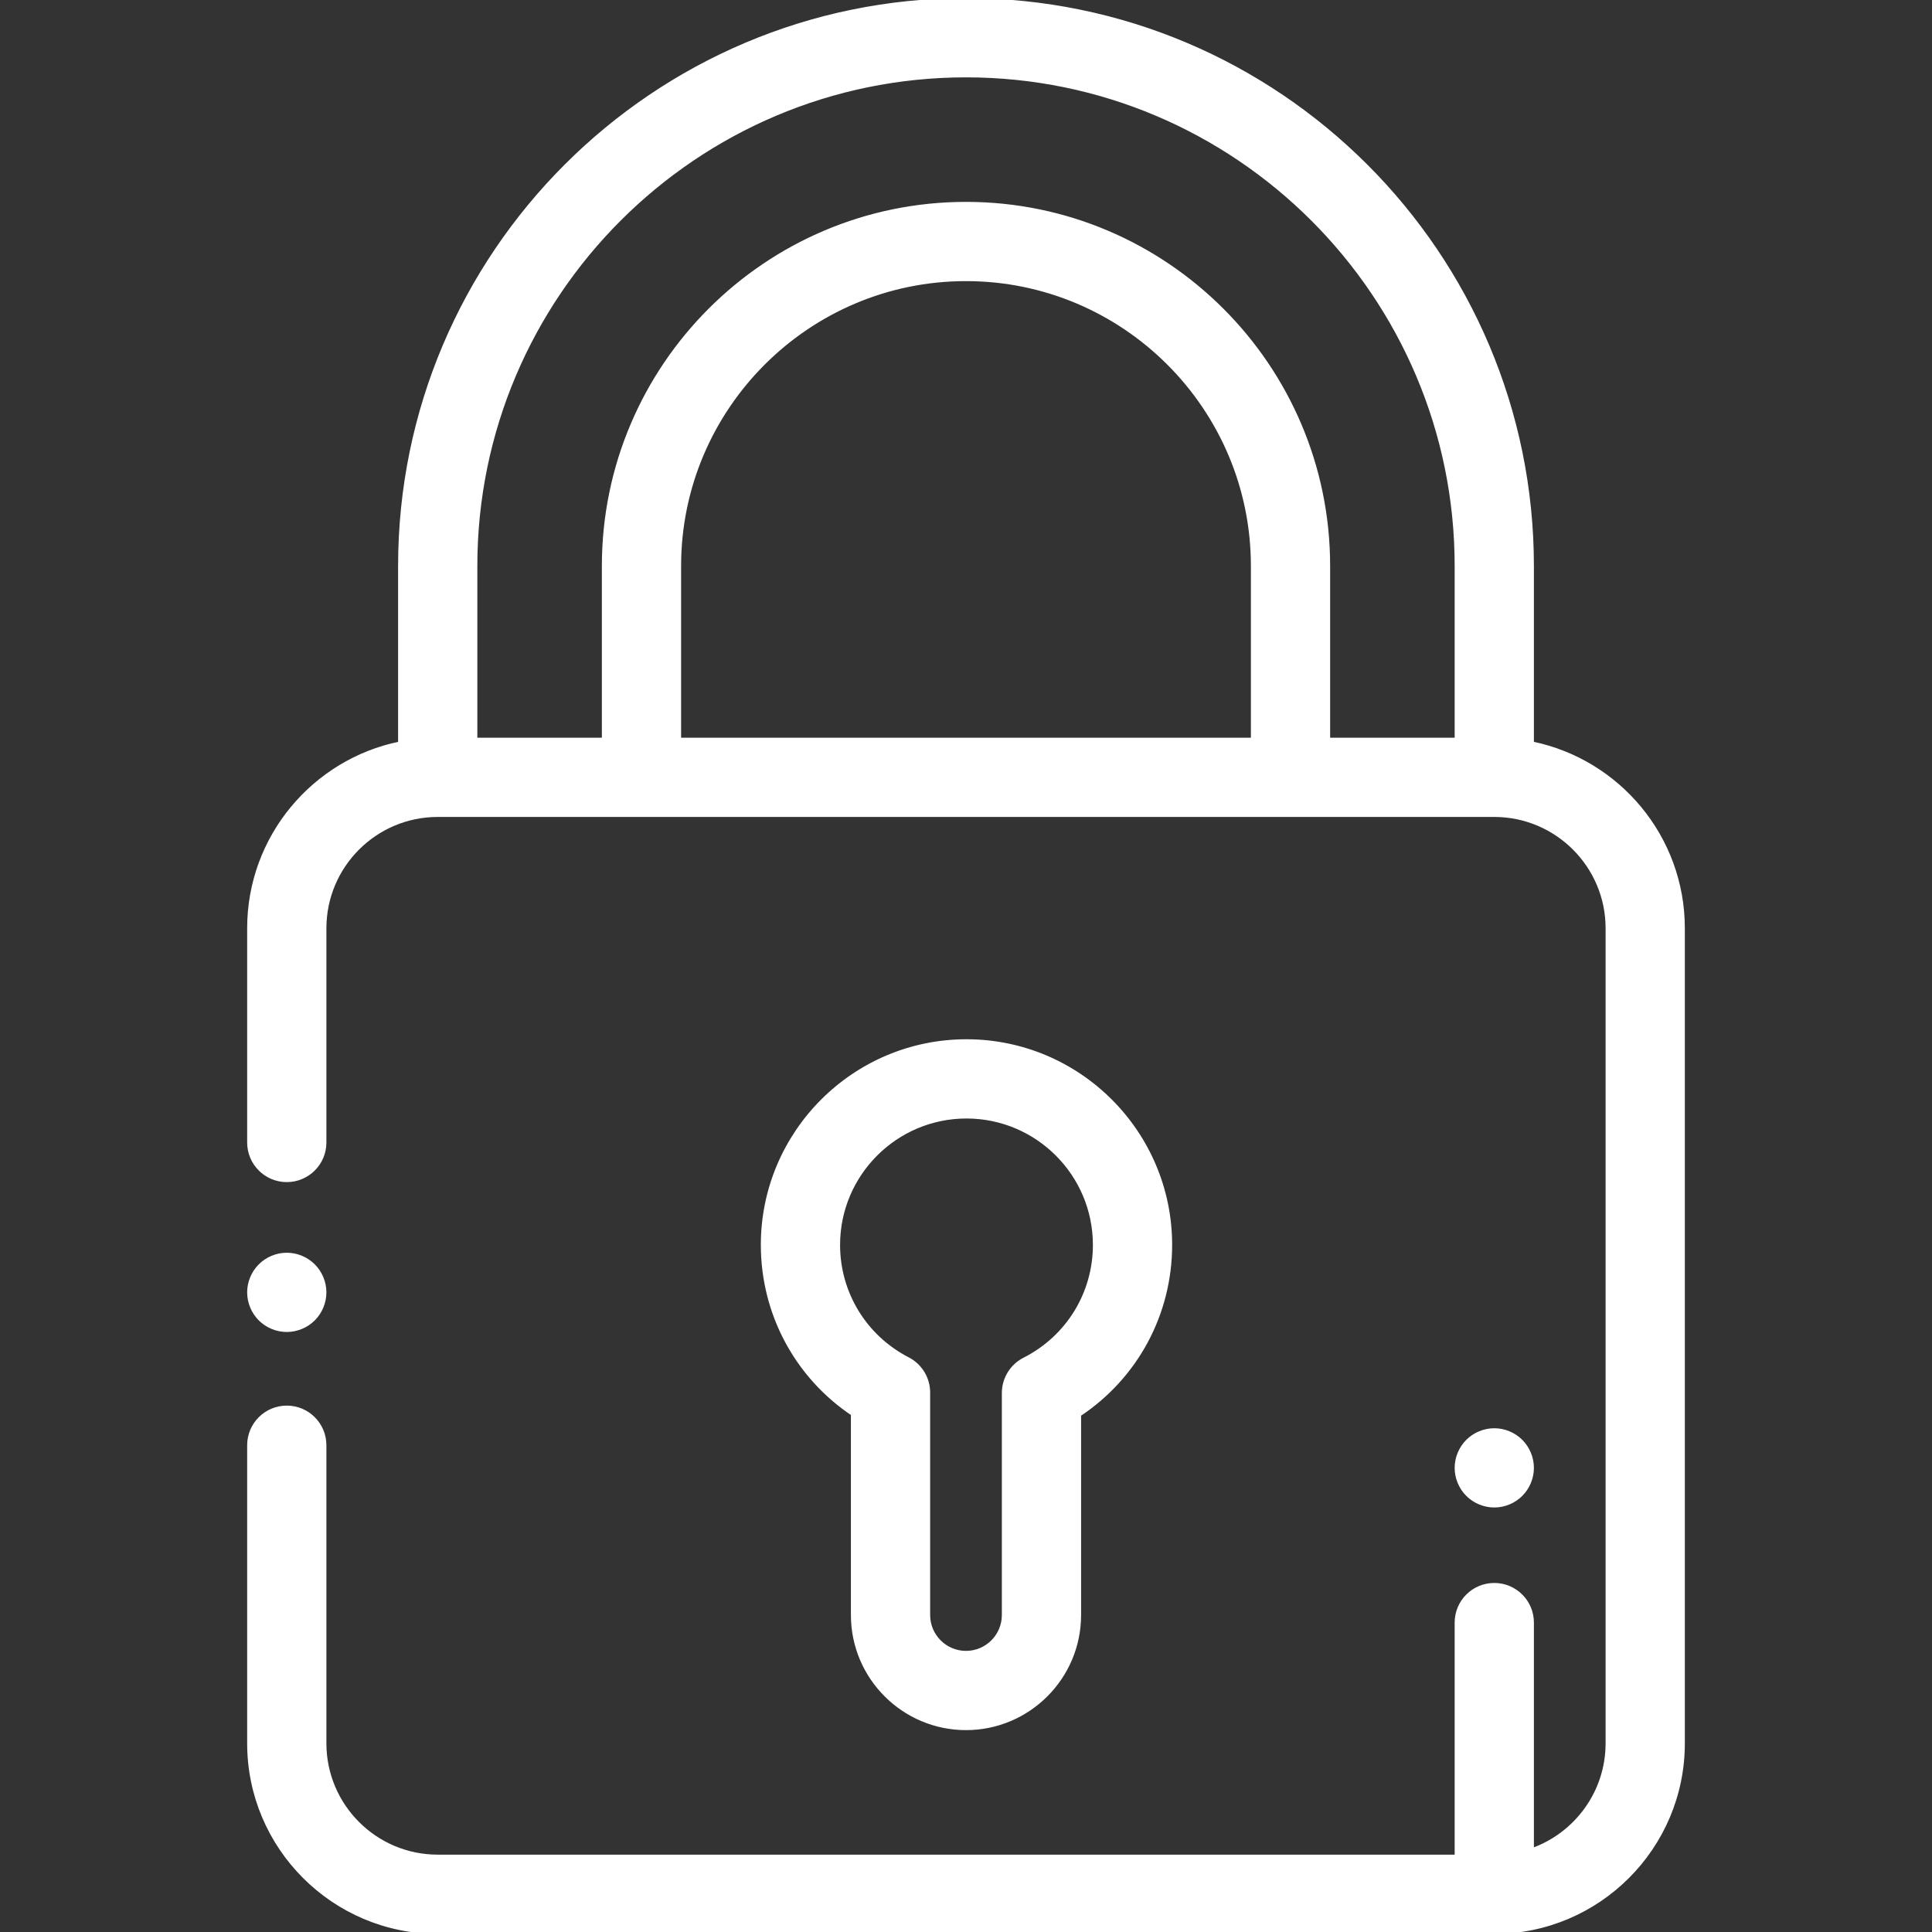 <?xml version="1.0"?>
<svg xmlns="http://www.w3.org/2000/svg" height="512px" version="1.1" viewBox="-66 0 512 512" width="512px">
<rect x="-66" y="0" width="512" height="512" fill="#333333" stroke="none"/>
<g id="surface1">
<path d="M 340 197.008 L 340 150 C 340 67.289 272.711 0 190 0 C 107.289 0 40 67.289 40 150 L 40 197.008 C 17.203 201.652 0 221.855 0 246 L 0 302.77 C 0 308.293 4.477 312.77 10 312.77 C 15.523 312.77 20 308.293 20 302.77 L 20 246 C 20 229.457 33.457 216 50 216 L 330 216 C 346.543 216 360 229.457 360 246 L 360 462 C 360 475.035 351.641 486.152 340 490.281 L 340 430 C 340 424.477 335.523 420 330 420 C 324.477 420 320 424.477 320 430 L 320 492 L 50 492 C 33.457 492 20 478.543 20 462 L 20 383 C 20 377.477 15.523 373 10 373 C 4.477 373 0 377.477 0 383 L 0 462 C 0 489.57 22.43 512 50 512 L 330 512 C 357.57 512 380 489.57 380 462 L 380 246 C 380 221.855 362.797 201.652 340 197.008 Z M 114 196 L 114 150 C 114 108.094 148.094 74 190 74 C 231.906 74 266 108.094 266 150 L 266 196 Z M 286 196 L 286 150 C 286 97.066 242.934 54 190 54 C 137.066 54 94 97.066 94 150 L 94 196 L 60 196 L 60 150 C 60 78.316 118.316 20 190 20 C 261.684 20 320 78.316 320 150 L 320 196 Z M 286 196 " style=" fill-rule:nonzero;fill-opacity:1;" stroke="#FFFFFF" fill="#FFFFFF"/>
<path d="M 10 352.488 C 12.629 352.488 15.211 351.422 17.07 349.559 C 18.93 347.699 20 345.121 20 342.488 C 20 339.859 18.93 337.277 17.07 335.422 C 15.211 333.559 12.629 332.488 10 332.488 C 7.371 332.488 4.789 333.559 2.93 335.422 C 1.07 337.277 0 339.859 0 342.488 C 0 345.121 1.07 347.699 2.93 349.559 C 4.789 351.422 7.371 352.488 10 352.488 Z M 10 352.488 " style=" fill-rule:nonzero;fill-opacity:1;" stroke="#FFFFFF" fill="#FFFFFF"/>
<path d="M 190 458 C 206.543 458 220 444.543 220 428 L 220 374.898 C 235.023 364.953 244.129 348.234 244.129 329.914 C 244.129 300.141 219.902 275.914 190.129 275.914 C 160.352 275.914 136.129 300.141 136.129 329.914 C 136.129 348.102 145.133 364.758 160 374.727 L 160 428 C 160 444.543 173.457 458 190 458 Z M 156.129 329.914 C 156.129 311.164 171.379 295.914 190.129 295.914 C 208.875 295.914 224.129 311.164 224.129 329.914 C 224.129 342.789 216.98 354.41 205.477 360.25 C 202.117 361.953 200 365.398 200 369.168 L 200 428 C 200 433.516 195.516 438 190 438 C 184.484 438 180 433.516 180 428 L 180 369.035 C 180 365.293 177.91 361.863 174.582 360.148 C 163.199 354.281 156.129 342.695 156.129 329.914 Z M 156.129 329.914 " style=" fill-rule:nonzero;fill-opacity:1;" stroke="#FFFFFF" fill="#FFFFFF"/>
<path d="M 330 399 C 332.641 399 335.211 397.93 337.07 396.07 C 338.93 394.211 340 391.641 340 389 C 340 386.359 338.93 383.789 337.07 381.93 C 335.211 380.07 332.641 379 330 379 C 327.371 379 324.789 380.07 322.93 381.93 C 321.07 383.789 320 386.371 320 389 C 320 391.629 321.07 394.211 322.93 396.07 C 324.789 397.93 327.371 399 330 399 Z M 330 399 " style=" fill-rule:nonzero;fill-opacity:1;" stroke="#FFFFFF" fill="#FFFFFF"/>
</g>
</svg>
